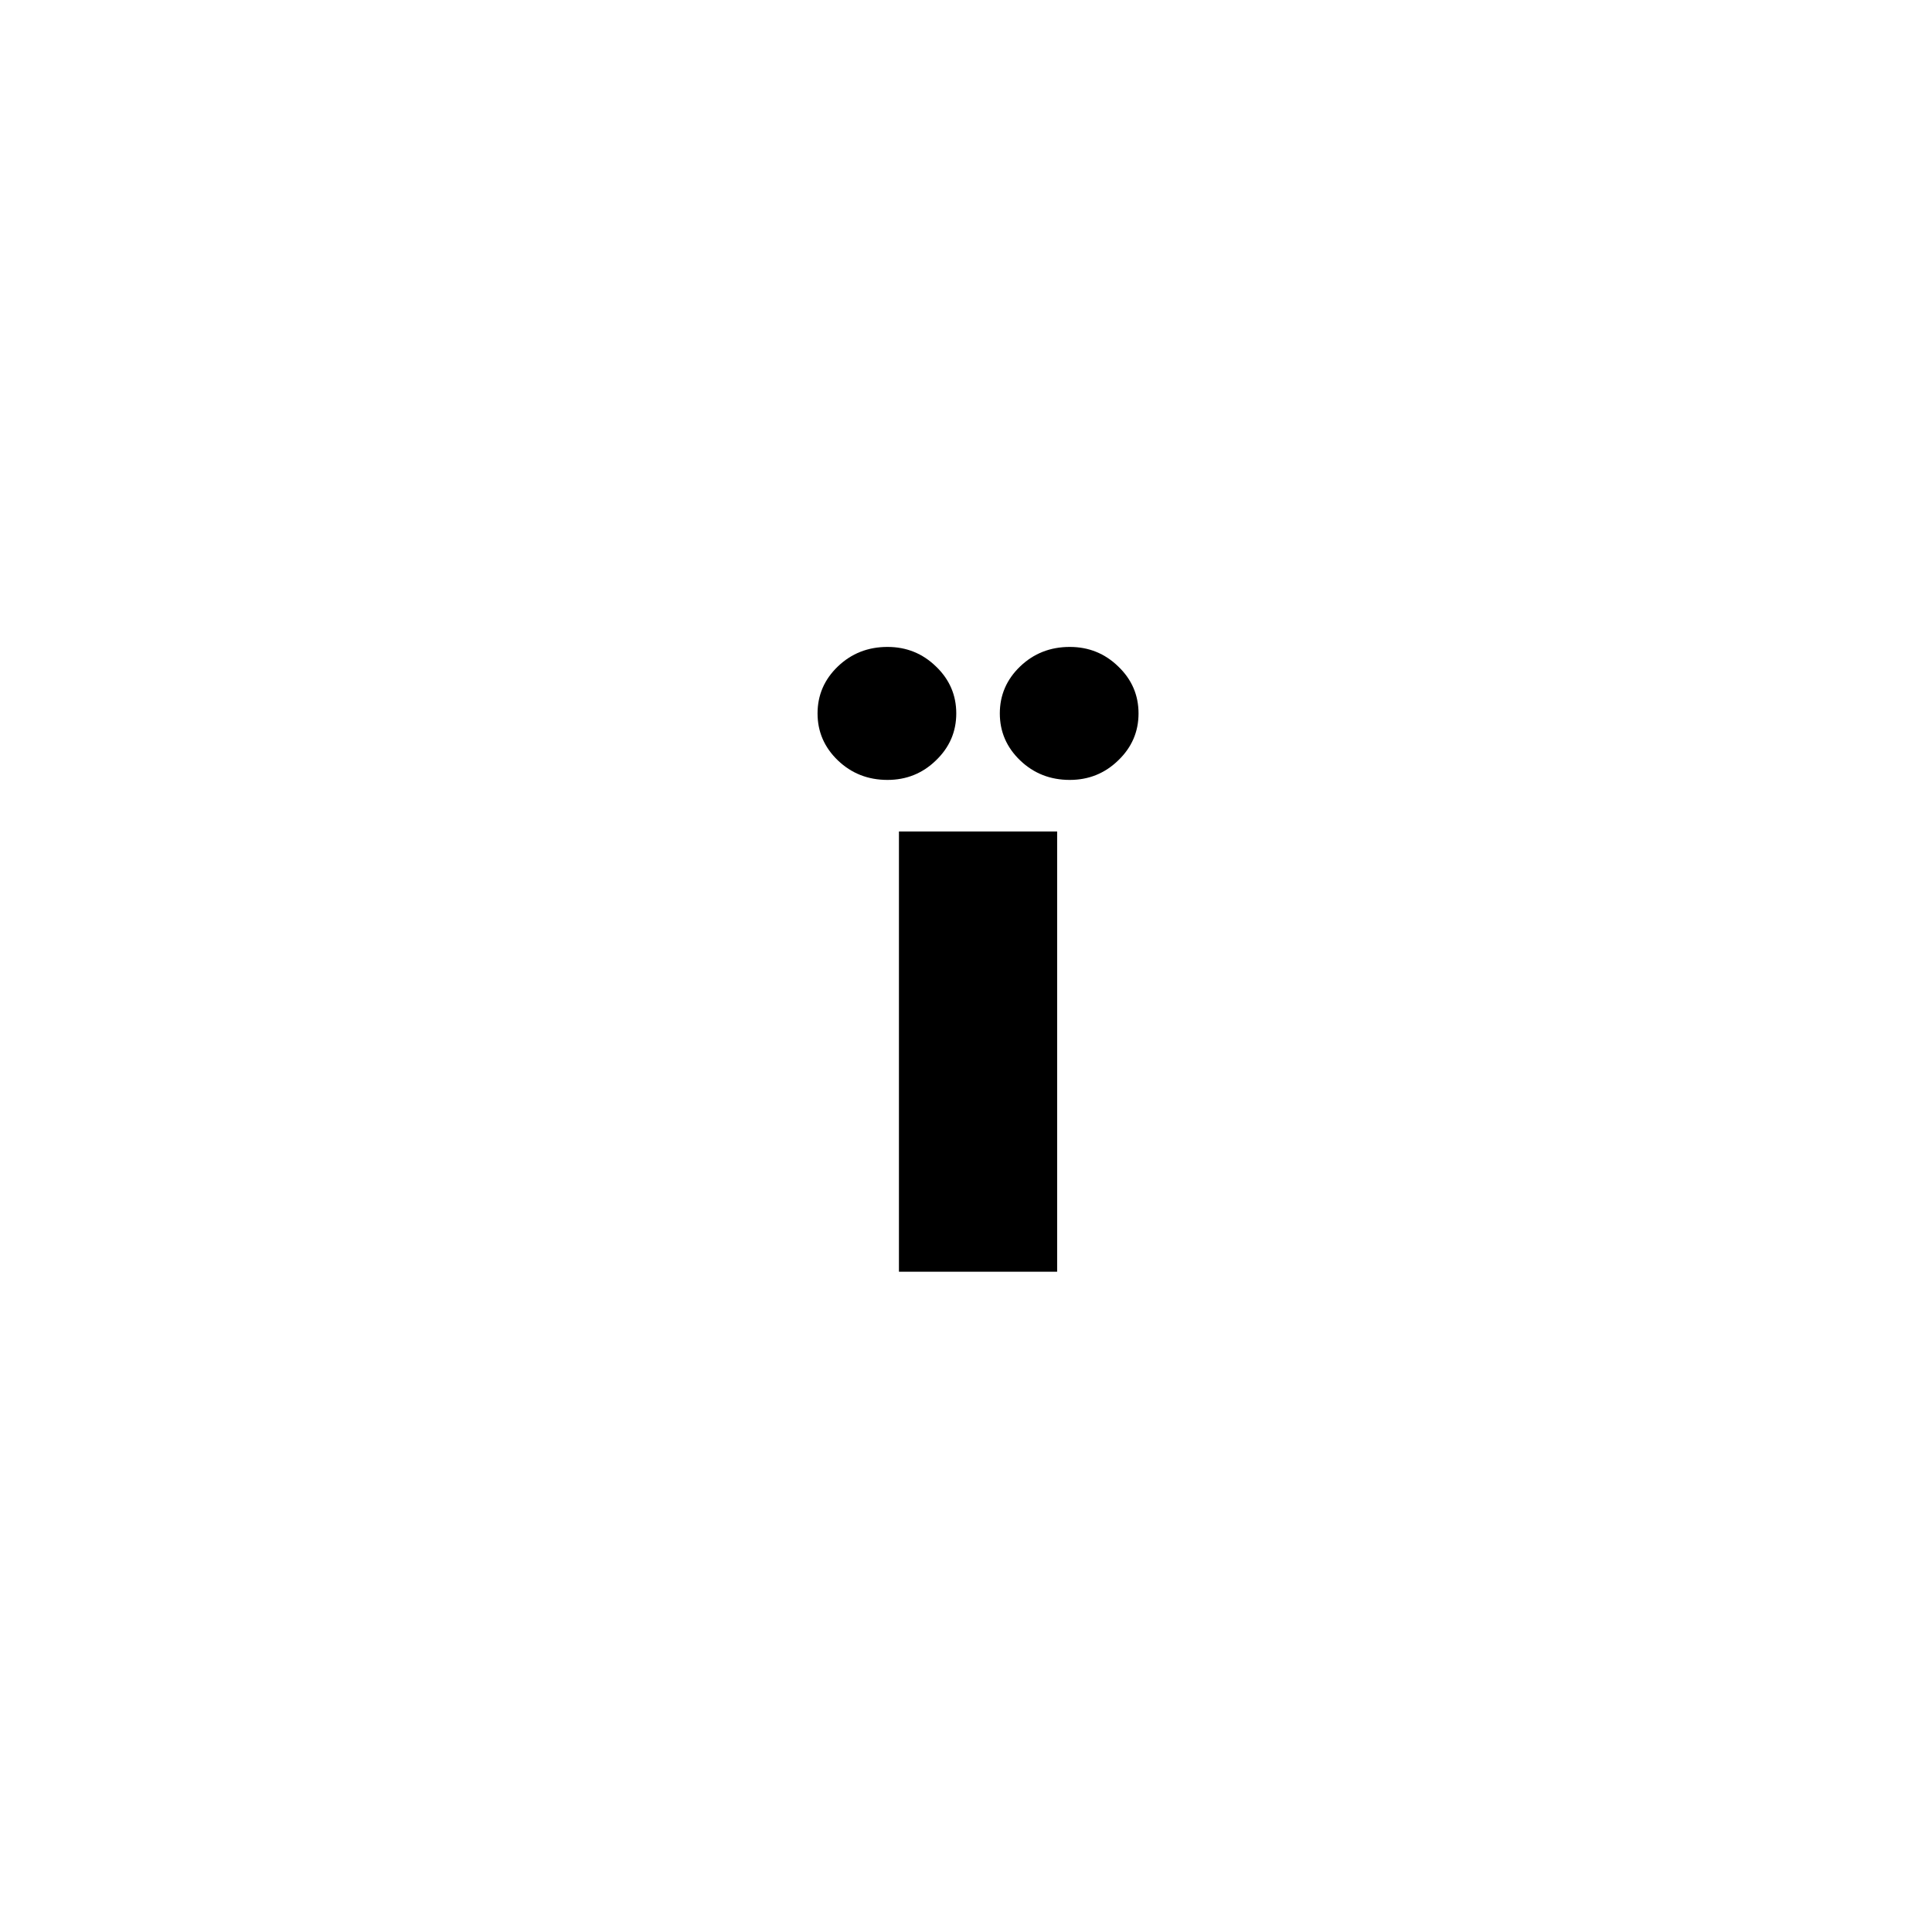 <?xml version="1.0" encoding="UTF-8"?> <svg xmlns="http://www.w3.org/2000/svg" width="79" height="79" viewBox="0 0 79 79" fill="none"> <rect width="79" height="79" fill="white"></rect> <path d="M36.758 52V34H43.227V52H36.758ZM36.29 31.891C35.493 31.891 34.817 31.625 34.262 31.094C33.708 30.562 33.43 29.922 33.43 29.172C33.43 28.422 33.708 27.781 34.262 27.25C34.817 26.719 35.493 26.453 36.29 26.453C37.063 26.453 37.723 26.719 38.27 27.25C38.825 27.781 39.102 28.422 39.102 29.172C39.102 29.922 38.825 30.562 38.27 31.094C37.723 31.625 37.063 31.891 36.29 31.891ZM43.743 31.891C42.946 31.891 42.27 31.625 41.715 31.094C41.161 30.562 40.883 29.922 40.883 29.172C40.883 28.422 41.161 27.781 41.715 27.25C42.27 26.719 42.946 26.453 43.743 26.453C44.516 26.453 45.176 26.719 45.723 27.25C46.278 27.781 46.555 28.422 46.555 29.172C46.555 29.922 46.278 30.562 45.723 31.094C45.176 31.625 44.516 31.891 43.743 31.891Z" fill="black"></path> </svg> 